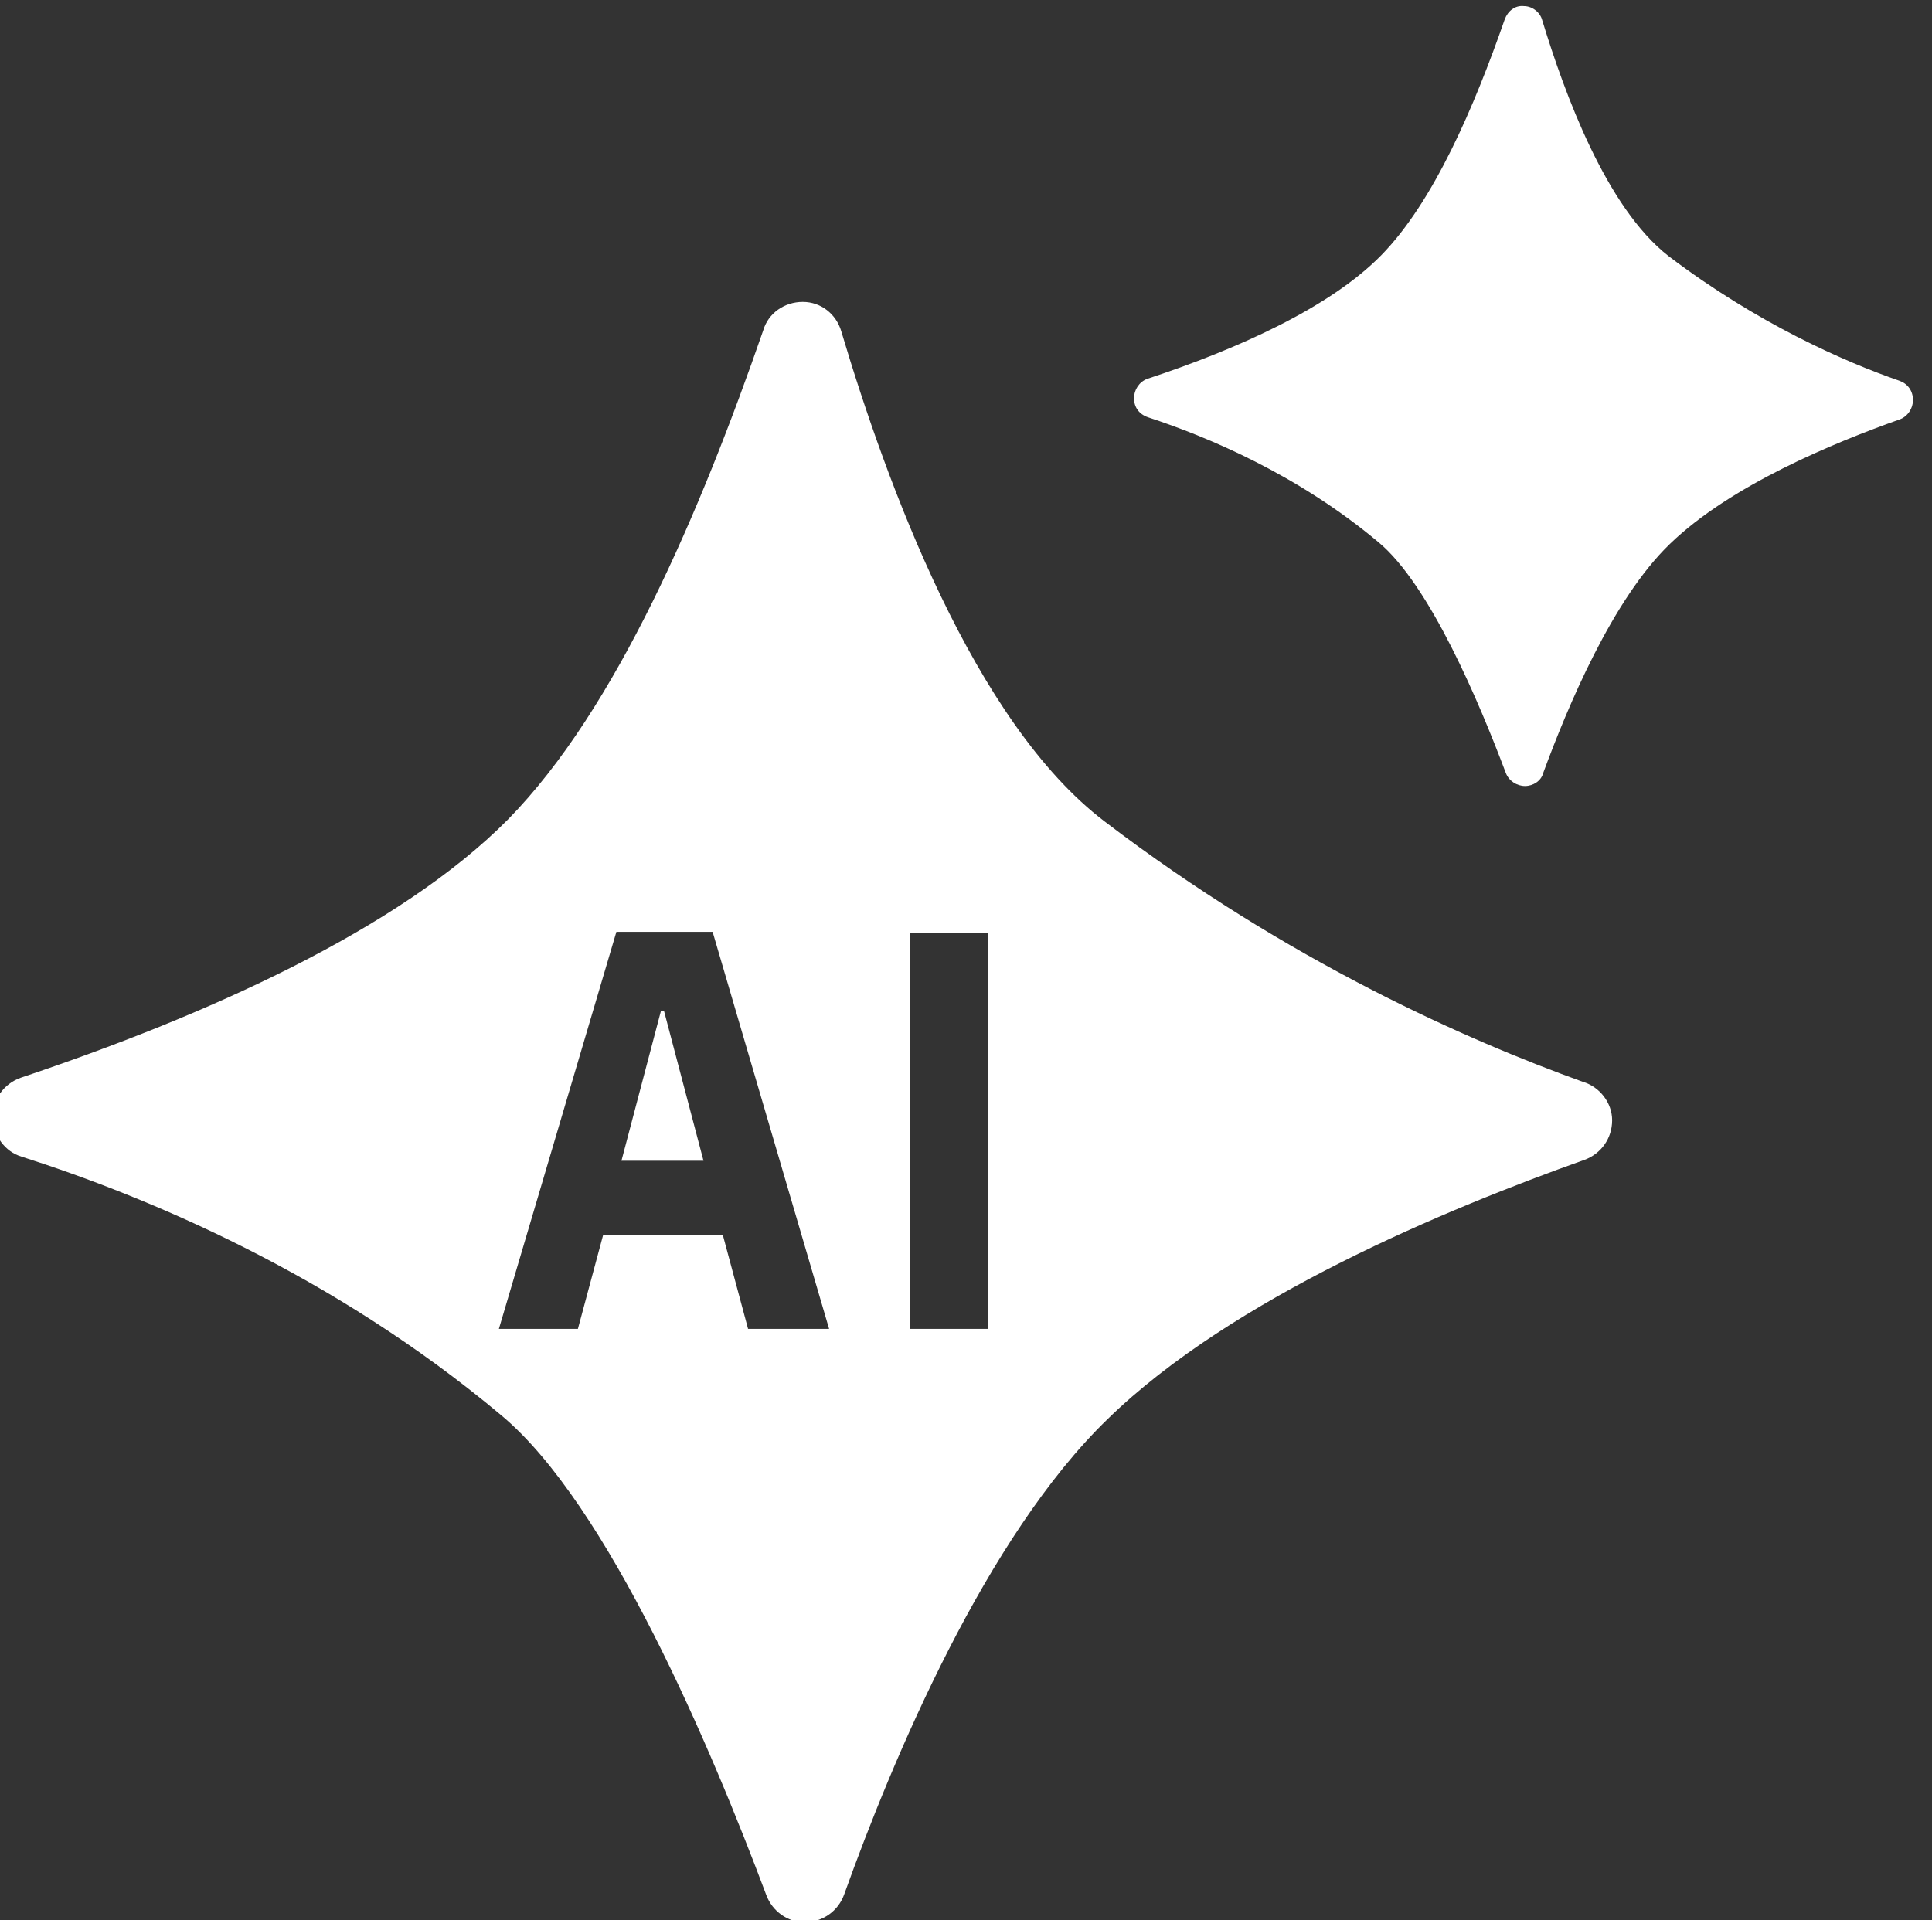 <?xml version="1.0" encoding="UTF-8" standalone="no"?>
<!DOCTYPE svg PUBLIC "-//W3C//DTD SVG 1.1//EN" "http://www.w3.org/Graphics/SVG/1.1/DTD/svg11.dtd">
<svg width="100%" height="100%" viewBox="0 0 169 168" version="1.1" xmlns="http://www.w3.org/2000/svg" xmlns:xlink="http://www.w3.org/1999/xlink" xml:space="preserve" xmlns:serif="http://www.serif.com/" style="fill-rule:evenodd;clip-rule:evenodd;stroke-linejoin:round;stroke-miterlimit:2;">
    <rect x="0" y="0" width="169" height="168" fill="#333333" stroke="none"/>
    <g transform="matrix(1,0,0,1,-9790.75,-29555.2)">
        <g transform="matrix(0.16,0,0,0.405,7921.44,15979.6)">
            <g transform="matrix(5.538,0,0,2.188,-73844.3,-35916.6)">
                <path d="M15519.1,31767.8C15519.6,31766.1 15521.2,31765 15523,31765C15524.8,31765 15526.3,31766.2 15526.8,31767.9C15531.3,31783 15539.9,31806.5 15552.8,31816.3C15570.9,31830.1 15588.6,31837.9 15600,31842C15601.7,31842.5 15602.9,31844.1 15602.9,31845.8C15602.9,31847.6 15601.8,31849.1 15600.2,31849.7C15586.7,31854.5 15565.4,31863.3 15553.1,31875.3C15541.1,31886.9 15531.9,31908.8 15527.1,31922.2C15526.5,31923.9 15525,31924.9 15523.3,31925C15521.5,31925 15520,31923.9 15519.4,31922.3C15514,31907.9 15503.8,31883.7 15493.2,31874.9C15476.5,31860.9 15458.1,31853.3 15445.9,31849.4C15444.2,31848.9 15443.1,31847.3 15443,31845.5C15443,31843.8 15444.1,31842.2 15445.8,31841.6C15464,31835.5 15483.1,31827 15493.9,31816.1C15504.6,31805.2 15512.9,31785.7 15519.1,31767.8ZM15541.3,31827.3L15533.6,31827.3L15533.6,31866.4L15541.3,31866.4L15541.3,31827.3ZM15517.6,31866.4L15525.6,31866.4L15514.1,31827.2L15504.6,31827.2L15493,31866.4L15500.8,31866.4L15503.3,31857.1L15515.1,31857.1L15517.6,31866.4ZM15509.3,31835L15513.2,31849.8L15505.1,31849.8L15509,31835L15509.3,31835ZM15592.3,31737.1C15592.6,31736.3 15593.3,31735.7 15594.2,31735.8C15595,31735.8 15595.8,31736.4 15596,31737.2C15598.2,31744.4 15602.3,31755.7 15608.5,31760.5C15617.2,31767.1 15625.8,31770.9 15631.3,31772.8C15632.1,31773.1 15632.6,31773.8 15632.6,31774.7C15632.6,31775.5 15632.1,31776.3 15631.3,31776.6C15624.8,31778.9 15614.6,31783.1 15608.6,31788.9C15602.9,31794.4 15598.5,31805 15596.1,31811.5C15595.9,31812.3 15595.1,31812.8 15594.3,31812.8C15593.5,31812.8 15592.7,31812.3 15592.4,31811.5C15589.8,31804.6 15584.9,31792.9 15579.8,31788.7C15571.8,31782 15562.9,31778.3 15557.1,31776.4C15556.2,31776.1 15555.7,31775.4 15555.7,31774.5C15555.7,31773.7 15556.2,31772.9 15557,31772.6C15565.8,31769.7 15575,31765.6 15580.1,31760.4C15585.3,31755.1 15589.3,31745.7 15592.3,31737.1Z" style="fill:white;"/>
            </g>
        </g>
    </g>
</svg>
